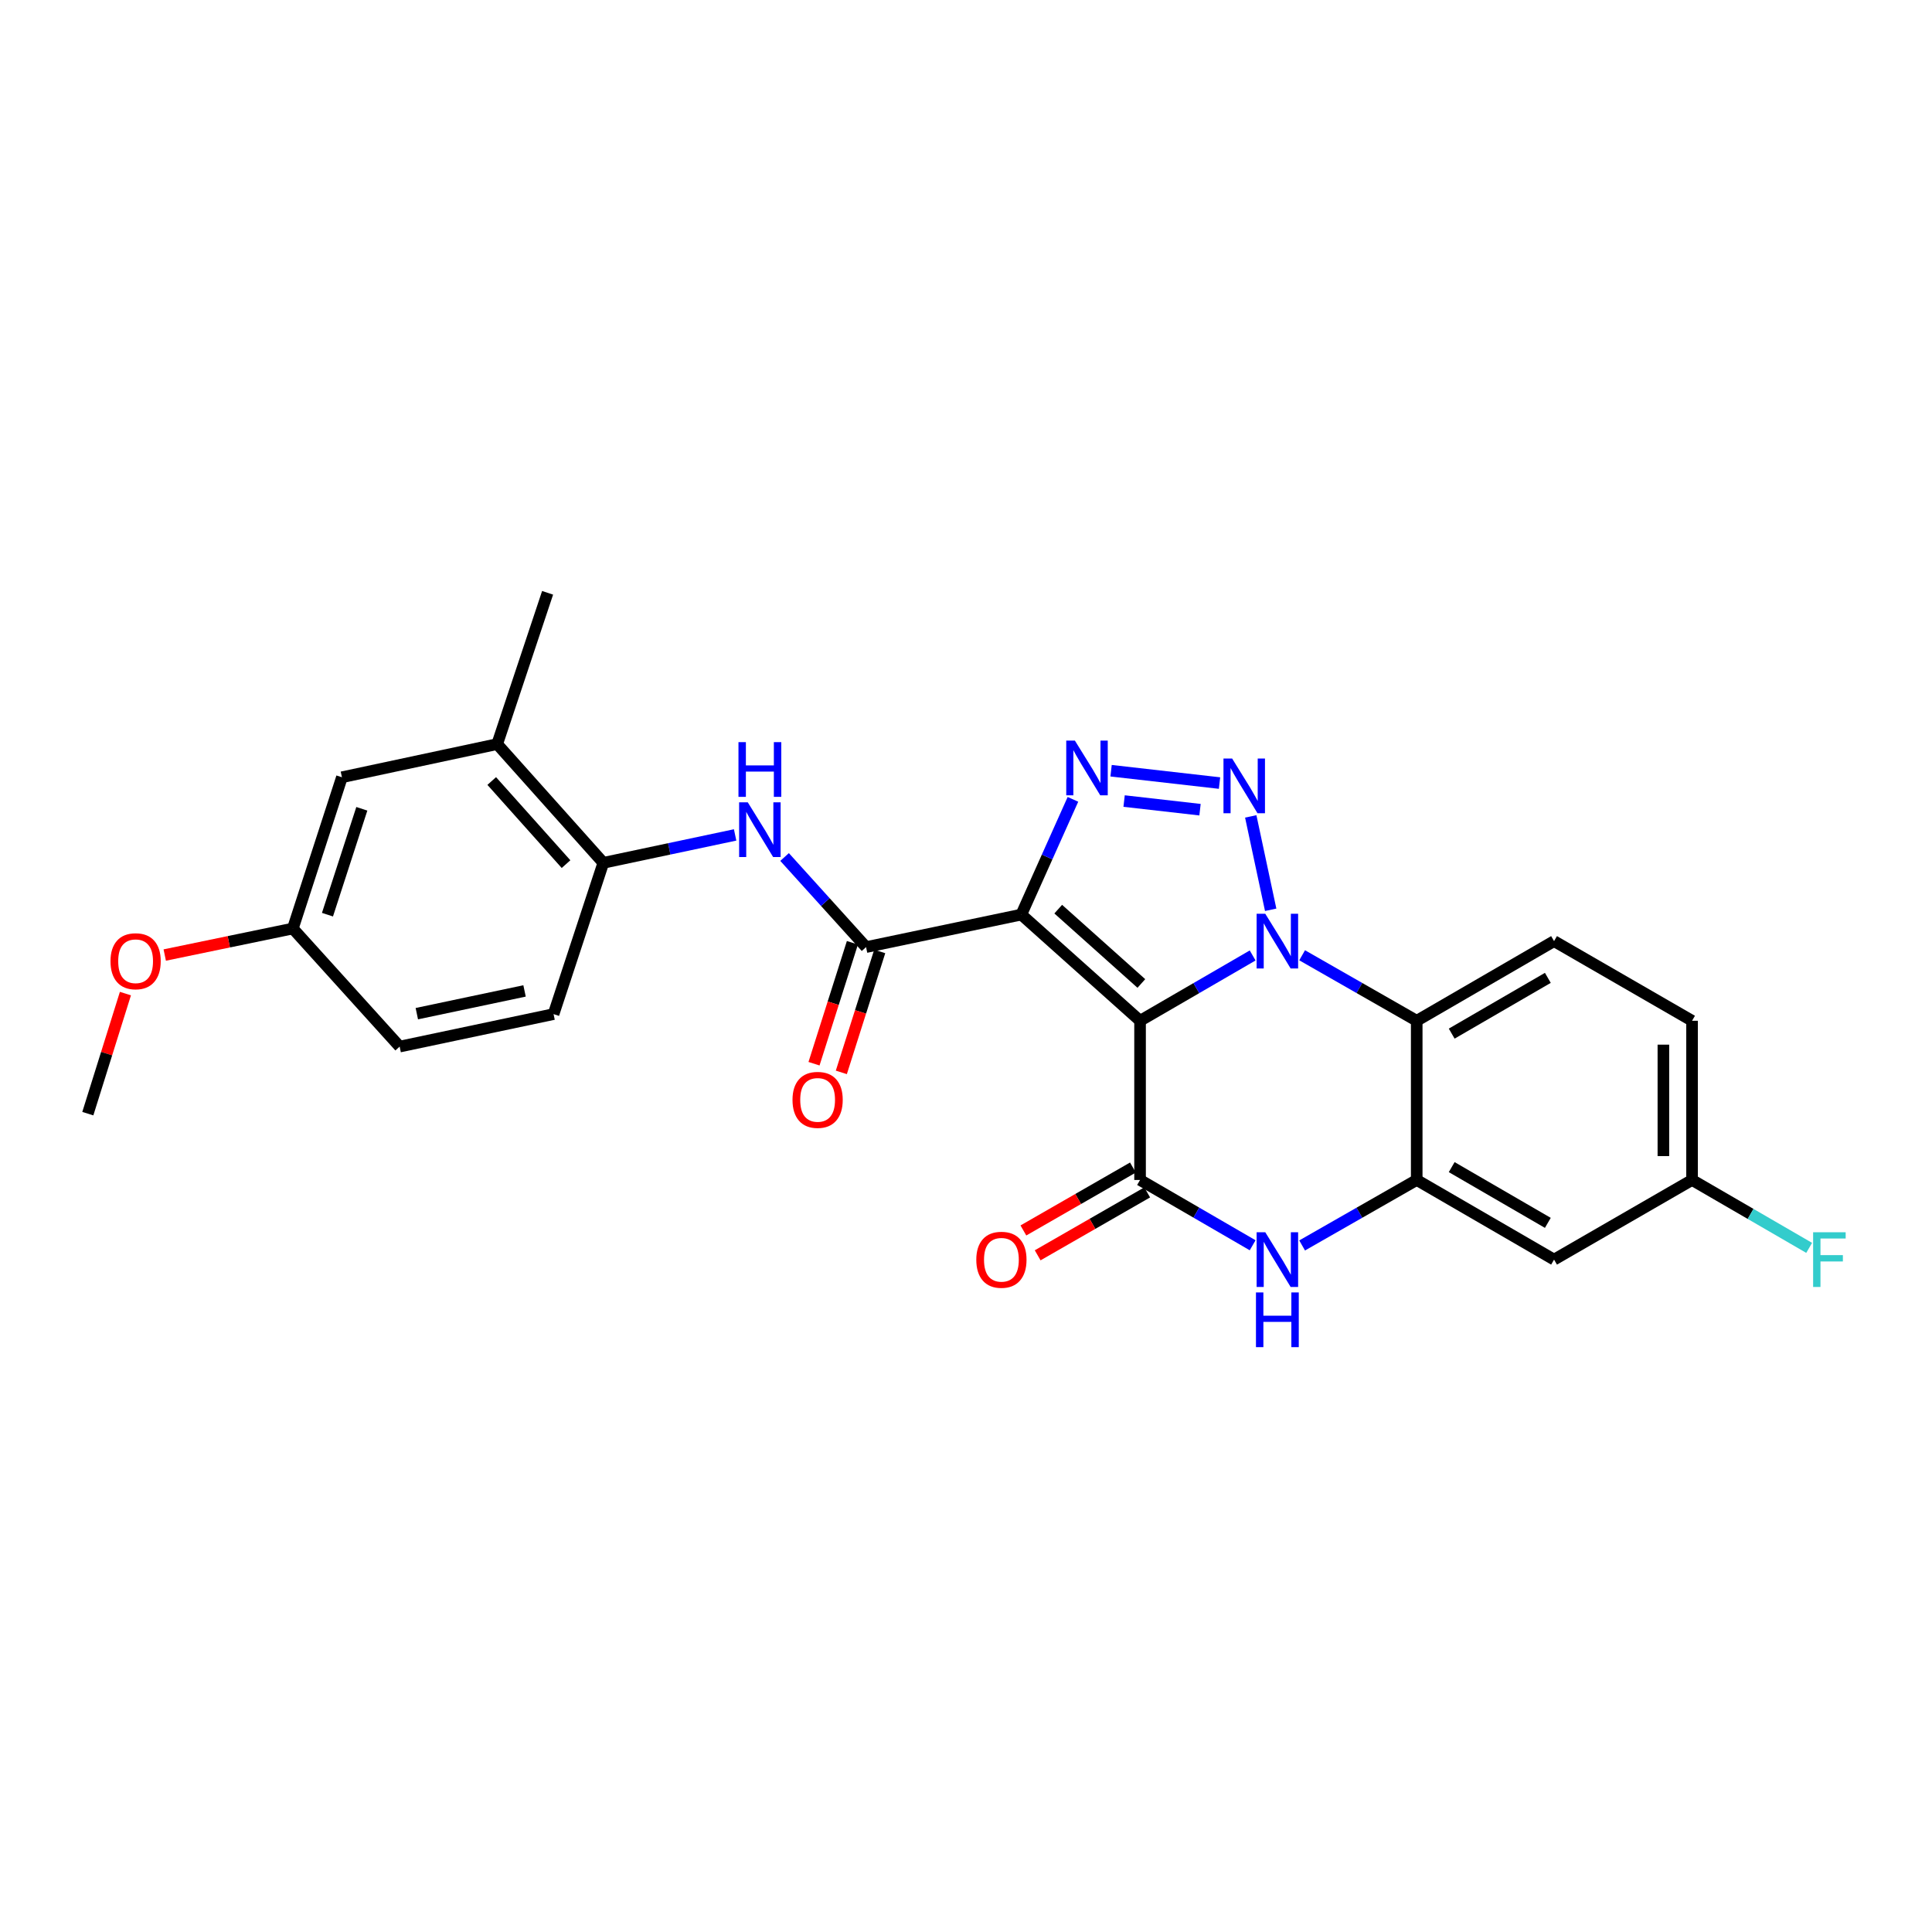 <?xml version='1.0' encoding='iso-8859-1'?>
<svg version='1.1' baseProfile='full'
              xmlns='http://www.w3.org/2000/svg'
                      xmlns:rdkit='http://www.rdkit.org/xml'
                      xmlns:xlink='http://www.w3.org/1999/xlink'
                  xml:space='preserve'
width='1000px' height='1000px' viewBox='0 0 1000 1000'>
<!-- END OF HEADER -->
<rect style='opacity:1.0;fill:#FFFFFF;stroke:none' width='1000' height='1000' x='0' y='0'> </rect>
<path class='bond-0' d='M 590.094,528.352 L 619.232,511.447' style='fill:none;fill-rule:evenodd;stroke:#000000;stroke-width:6px;stroke-linecap:butt;stroke-linejoin:miter;stroke-opacity:1' />
<path class='bond-0' d='M 619.232,511.447 L 648.371,494.543' style='fill:none;fill-rule:evenodd;stroke:#0000FF;stroke-width:6px;stroke-linecap:butt;stroke-linejoin:miter;stroke-opacity:1' />
<path class='bond-1' d='M 590.094,528.352 L 528.626,473.388' style='fill:none;fill-rule:evenodd;stroke:#000000;stroke-width:6px;stroke-linecap:butt;stroke-linejoin:miter;stroke-opacity:1' />
<path class='bond-1' d='M 590.764,509.047 L 547.736,470.572' style='fill:none;fill-rule:evenodd;stroke:#000000;stroke-width:6px;stroke-linecap:butt;stroke-linejoin:miter;stroke-opacity:1' />
<path class='bond-4' d='M 590.094,528.352 L 590.094,610.749' style='fill:none;fill-rule:evenodd;stroke:#000000;stroke-width:6px;stroke-linecap:butt;stroke-linejoin:miter;stroke-opacity:1' />
<path class='bond-2' d='M 657.703,470.906 L 647.384,422.567' style='fill:none;fill-rule:evenodd;stroke:#0000FF;stroke-width:6px;stroke-linecap:butt;stroke-linejoin:miter;stroke-opacity:1' />
<path class='bond-5' d='M 673.982,494.447 L 703.636,511.4' style='fill:none;fill-rule:evenodd;stroke:#0000FF;stroke-width:6px;stroke-linecap:butt;stroke-linejoin:miter;stroke-opacity:1' />
<path class='bond-5' d='M 703.636,511.4 L 733.291,528.352' style='fill:none;fill-rule:evenodd;stroke:#000000;stroke-width:6px;stroke-linecap:butt;stroke-linejoin:miter;stroke-opacity:1' />
<path class='bond-3' d='M 528.626,473.388 L 541.989,443.565' style='fill:none;fill-rule:evenodd;stroke:#000000;stroke-width:6px;stroke-linecap:butt;stroke-linejoin:miter;stroke-opacity:1' />
<path class='bond-3' d='M 541.989,443.565 L 555.352,413.742' style='fill:none;fill-rule:evenodd;stroke:#0000FF;stroke-width:6px;stroke-linecap:butt;stroke-linejoin:miter;stroke-opacity:1' />
<path class='bond-7' d='M 528.626,473.388 L 448.273,490.22' style='fill:none;fill-rule:evenodd;stroke:#000000;stroke-width:6px;stroke-linecap:butt;stroke-linejoin:miter;stroke-opacity:1' />
<path class='bond-26' d='M 631.223,405.312 L 575.094,398.922' style='fill:none;fill-rule:evenodd;stroke:#0000FF;stroke-width:6px;stroke-linecap:butt;stroke-linejoin:miter;stroke-opacity:1' />
<path class='bond-26' d='M 621.126,419.096 L 581.835,414.623' style='fill:none;fill-rule:evenodd;stroke:#0000FF;stroke-width:6px;stroke-linecap:butt;stroke-linejoin:miter;stroke-opacity:1' />
<path class='bond-6' d='M 590.094,610.749 L 619.232,627.65' style='fill:none;fill-rule:evenodd;stroke:#000000;stroke-width:6px;stroke-linecap:butt;stroke-linejoin:miter;stroke-opacity:1' />
<path class='bond-6' d='M 619.232,627.65 L 648.371,644.551' style='fill:none;fill-rule:evenodd;stroke:#0000FF;stroke-width:6px;stroke-linecap:butt;stroke-linejoin:miter;stroke-opacity:1' />
<path class='bond-14' d='M 586.398,604.316 L 558.051,620.6' style='fill:none;fill-rule:evenodd;stroke:#000000;stroke-width:6px;stroke-linecap:butt;stroke-linejoin:miter;stroke-opacity:1' />
<path class='bond-14' d='M 558.051,620.6 L 529.704,636.883' style='fill:none;fill-rule:evenodd;stroke:#FF0000;stroke-width:6px;stroke-linecap:butt;stroke-linejoin:miter;stroke-opacity:1' />
<path class='bond-14' d='M 593.789,617.182 L 565.442,633.465' style='fill:none;fill-rule:evenodd;stroke:#000000;stroke-width:6px;stroke-linecap:butt;stroke-linejoin:miter;stroke-opacity:1' />
<path class='bond-14' d='M 565.442,633.465 L 537.094,649.749' style='fill:none;fill-rule:evenodd;stroke:#FF0000;stroke-width:6px;stroke-linecap:butt;stroke-linejoin:miter;stroke-opacity:1' />
<path class='bond-12' d='M 733.291,528.352 L 804.378,487.121' style='fill:none;fill-rule:evenodd;stroke:#000000;stroke-width:6px;stroke-linecap:butt;stroke-linejoin:miter;stroke-opacity:1' />
<path class='bond-12' d='M 751.398,535.002 L 801.16,506.14' style='fill:none;fill-rule:evenodd;stroke:#000000;stroke-width:6px;stroke-linecap:butt;stroke-linejoin:miter;stroke-opacity:1' />
<path class='bond-27' d='M 733.291,528.352 L 733.291,610.749' style='fill:none;fill-rule:evenodd;stroke:#000000;stroke-width:6px;stroke-linecap:butt;stroke-linejoin:miter;stroke-opacity:1' />
<path class='bond-8' d='M 673.982,644.647 L 703.636,627.698' style='fill:none;fill-rule:evenodd;stroke:#0000FF;stroke-width:6px;stroke-linecap:butt;stroke-linejoin:miter;stroke-opacity:1' />
<path class='bond-8' d='M 703.636,627.698 L 733.291,610.749' style='fill:none;fill-rule:evenodd;stroke:#000000;stroke-width:6px;stroke-linecap:butt;stroke-linejoin:miter;stroke-opacity:1' />
<path class='bond-9' d='M 448.273,490.22 L 427.185,466.902' style='fill:none;fill-rule:evenodd;stroke:#000000;stroke-width:6px;stroke-linecap:butt;stroke-linejoin:miter;stroke-opacity:1' />
<path class='bond-9' d='M 427.185,466.902 L 406.097,443.585' style='fill:none;fill-rule:evenodd;stroke:#0000FF;stroke-width:6px;stroke-linecap:butt;stroke-linejoin:miter;stroke-opacity:1' />
<path class='bond-15' d='M 441.202,487.975 L 431.266,519.276' style='fill:none;fill-rule:evenodd;stroke:#000000;stroke-width:6px;stroke-linecap:butt;stroke-linejoin:miter;stroke-opacity:1' />
<path class='bond-15' d='M 431.266,519.276 L 421.33,550.576' style='fill:none;fill-rule:evenodd;stroke:#FF0000;stroke-width:6px;stroke-linecap:butt;stroke-linejoin:miter;stroke-opacity:1' />
<path class='bond-15' d='M 455.344,492.464 L 445.408,523.765' style='fill:none;fill-rule:evenodd;stroke:#000000;stroke-width:6px;stroke-linecap:butt;stroke-linejoin:miter;stroke-opacity:1' />
<path class='bond-15' d='M 445.408,523.765 L 435.472,555.065' style='fill:none;fill-rule:evenodd;stroke:#FF0000;stroke-width:6px;stroke-linecap:butt;stroke-linejoin:miter;stroke-opacity:1' />
<path class='bond-11' d='M 733.291,610.749 L 804.378,651.972' style='fill:none;fill-rule:evenodd;stroke:#000000;stroke-width:6px;stroke-linecap:butt;stroke-linejoin:miter;stroke-opacity:1' />
<path class='bond-11' d='M 751.397,604.097 L 801.158,632.953' style='fill:none;fill-rule:evenodd;stroke:#000000;stroke-width:6px;stroke-linecap:butt;stroke-linejoin:miter;stroke-opacity:1' />
<path class='bond-10' d='M 380.498,432.156 L 346.389,439.377' style='fill:none;fill-rule:evenodd;stroke:#0000FF;stroke-width:6px;stroke-linecap:butt;stroke-linejoin:miter;stroke-opacity:1' />
<path class='bond-10' d='M 346.389,439.377 L 312.28,446.598' style='fill:none;fill-rule:evenodd;stroke:#000000;stroke-width:6px;stroke-linecap:butt;stroke-linejoin:miter;stroke-opacity:1' />
<path class='bond-13' d='M 312.28,446.598 L 257.341,385.146' style='fill:none;fill-rule:evenodd;stroke:#000000;stroke-width:6px;stroke-linecap:butt;stroke-linejoin:miter;stroke-opacity:1' />
<path class='bond-13' d='M 292.978,447.269 L 254.52,404.253' style='fill:none;fill-rule:evenodd;stroke:#000000;stroke-width:6px;stroke-linecap:butt;stroke-linejoin:miter;stroke-opacity:1' />
<path class='bond-17' d='M 312.28,446.598 L 286.521,524.898' style='fill:none;fill-rule:evenodd;stroke:#000000;stroke-width:6px;stroke-linecap:butt;stroke-linejoin:miter;stroke-opacity:1' />
<path class='bond-18' d='M 804.378,651.972 L 875.804,610.749' style='fill:none;fill-rule:evenodd;stroke:#000000;stroke-width:6px;stroke-linecap:butt;stroke-linejoin:miter;stroke-opacity:1' />
<path class='bond-20' d='M 804.378,487.121 L 875.804,528.352' style='fill:none;fill-rule:evenodd;stroke:#000000;stroke-width:6px;stroke-linecap:butt;stroke-linejoin:miter;stroke-opacity:1' />
<path class='bond-16' d='M 257.341,385.146 L 176.98,402.308' style='fill:none;fill-rule:evenodd;stroke:#000000;stroke-width:6px;stroke-linecap:butt;stroke-linejoin:miter;stroke-opacity:1' />
<path class='bond-24' d='M 257.341,385.146 L 283.438,306.838' style='fill:none;fill-rule:evenodd;stroke:#000000;stroke-width:6px;stroke-linecap:butt;stroke-linejoin:miter;stroke-opacity:1' />
<path class='bond-29' d='M 176.98,402.308 L 151.575,480.6' style='fill:none;fill-rule:evenodd;stroke:#000000;stroke-width:6px;stroke-linecap:butt;stroke-linejoin:miter;stroke-opacity:1' />
<path class='bond-29' d='M 187.282,418.632 L 169.499,473.436' style='fill:none;fill-rule:evenodd;stroke:#000000;stroke-width:6px;stroke-linecap:butt;stroke-linejoin:miter;stroke-opacity:1' />
<path class='bond-21' d='M 286.521,524.898 L 206.861,541.714' style='fill:none;fill-rule:evenodd;stroke:#000000;stroke-width:6px;stroke-linecap:butt;stroke-linejoin:miter;stroke-opacity:1' />
<path class='bond-21' d='M 271.507,512.903 L 215.745,524.674' style='fill:none;fill-rule:evenodd;stroke:#000000;stroke-width:6px;stroke-linecap:butt;stroke-linejoin:miter;stroke-opacity:1' />
<path class='bond-22' d='M 875.804,610.749 L 906.11,628.323' style='fill:none;fill-rule:evenodd;stroke:#000000;stroke-width:6px;stroke-linecap:butt;stroke-linejoin:miter;stroke-opacity:1' />
<path class='bond-22' d='M 906.11,628.323 L 936.417,645.898' style='fill:none;fill-rule:evenodd;stroke:#33CCCC;stroke-width:6px;stroke-linecap:butt;stroke-linejoin:miter;stroke-opacity:1' />
<path class='bond-28' d='M 875.804,610.749 L 875.804,528.352' style='fill:none;fill-rule:evenodd;stroke:#000000;stroke-width:6px;stroke-linecap:butt;stroke-linejoin:miter;stroke-opacity:1' />
<path class='bond-28' d='M 860.967,598.389 L 860.967,540.711' style='fill:none;fill-rule:evenodd;stroke:#000000;stroke-width:6px;stroke-linecap:butt;stroke-linejoin:miter;stroke-opacity:1' />
<path class='bond-19' d='M 151.575,480.6 L 206.861,541.714' style='fill:none;fill-rule:evenodd;stroke:#000000;stroke-width:6px;stroke-linecap:butt;stroke-linejoin:miter;stroke-opacity:1' />
<path class='bond-23' d='M 151.575,480.6 L 118.422,487.464' style='fill:none;fill-rule:evenodd;stroke:#000000;stroke-width:6px;stroke-linecap:butt;stroke-linejoin:miter;stroke-opacity:1' />
<path class='bond-23' d='M 118.422,487.464 L 85.269,494.327' style='fill:none;fill-rule:evenodd;stroke:#FF0000;stroke-width:6px;stroke-linecap:butt;stroke-linejoin:miter;stroke-opacity:1' />
<path class='bond-25' d='M 64.921,514.278 L 55.188,545.352' style='fill:none;fill-rule:evenodd;stroke:#FF0000;stroke-width:6px;stroke-linecap:butt;stroke-linejoin:miter;stroke-opacity:1' />
<path class='bond-25' d='M 55.188,545.352 L 45.455,576.425' style='fill:none;fill-rule:evenodd;stroke:#000000;stroke-width:6px;stroke-linecap:butt;stroke-linejoin:miter;stroke-opacity:1' />
<path  class='atom-1' d='M 654.905 472.961
L 664.185 487.961
Q 665.105 489.441, 666.585 492.121
Q 668.065 494.801, 668.145 494.961
L 668.145 472.961
L 671.905 472.961
L 671.905 501.281
L 668.025 501.281
L 658.065 484.881
Q 656.905 482.961, 655.665 480.761
Q 654.465 478.561, 654.105 477.881
L 654.105 501.281
L 650.425 501.281
L 650.425 472.961
L 654.905 472.961
' fill='#0000FF'/>
<path  class='atom-3' d='M 637.751 392.608
L 647.031 407.608
Q 647.951 409.088, 649.431 411.768
Q 650.911 414.448, 650.991 414.608
L 650.991 392.608
L 654.751 392.608
L 654.751 420.928
L 650.871 420.928
L 640.911 404.528
Q 639.751 402.608, 638.511 400.408
Q 637.311 398.208, 636.951 397.528
L 636.951 420.928
L 633.271 420.928
L 633.271 392.608
L 637.751 392.608
' fill='#0000FF'/>
<path  class='atom-4' d='M 556.368 383.343
L 565.648 398.343
Q 566.568 399.823, 568.048 402.503
Q 569.528 405.183, 569.608 405.343
L 569.608 383.343
L 573.368 383.343
L 573.368 411.663
L 569.488 411.663
L 559.528 395.263
Q 558.368 393.343, 557.128 391.143
Q 555.928 388.943, 555.568 388.263
L 555.568 411.663
L 551.888 411.663
L 551.888 383.343
L 556.368 383.343
' fill='#0000FF'/>
<path  class='atom-7' d='M 654.905 637.812
L 664.185 652.812
Q 665.105 654.292, 666.585 656.972
Q 668.065 659.652, 668.145 659.812
L 668.145 637.812
L 671.905 637.812
L 671.905 666.132
L 668.025 666.132
L 658.065 649.732
Q 656.905 647.812, 655.665 645.612
Q 654.465 643.412, 654.105 642.732
L 654.105 666.132
L 650.425 666.132
L 650.425 637.812
L 654.905 637.812
' fill='#0000FF'/>
<path  class='atom-7' d='M 650.085 668.964
L 653.925 668.964
L 653.925 681.004
L 668.405 681.004
L 668.405 668.964
L 672.245 668.964
L 672.245 697.284
L 668.405 697.284
L 668.405 684.204
L 653.925 684.204
L 653.925 697.284
L 650.085 697.284
L 650.085 668.964
' fill='#0000FF'/>
<path  class='atom-10' d='M 387.049 415.284
L 396.329 430.284
Q 397.249 431.764, 398.729 434.444
Q 400.209 437.124, 400.289 437.284
L 400.289 415.284
L 404.049 415.284
L 404.049 443.604
L 400.169 443.604
L 390.209 427.204
Q 389.049 425.284, 387.809 423.084
Q 386.609 420.884, 386.249 420.204
L 386.249 443.604
L 382.569 443.604
L 382.569 415.284
L 387.049 415.284
' fill='#0000FF'/>
<path  class='atom-10' d='M 382.229 384.132
L 386.069 384.132
L 386.069 396.172
L 400.549 396.172
L 400.549 384.132
L 404.389 384.132
L 404.389 412.452
L 400.549 412.452
L 400.549 399.372
L 386.069 399.372
L 386.069 412.452
L 382.229 412.452
L 382.229 384.132
' fill='#0000FF'/>
<path  class='atom-15' d='M 505.33 652.052
Q 505.33 645.252, 508.69 641.452
Q 512.05 637.652, 518.33 637.652
Q 524.61 637.652, 527.97 641.452
Q 531.33 645.252, 531.33 652.052
Q 531.33 658.932, 527.93 662.852
Q 524.53 666.732, 518.33 666.732
Q 512.09 666.732, 508.69 662.852
Q 505.33 658.972, 505.33 652.052
M 518.33 663.532
Q 522.65 663.532, 524.97 660.652
Q 527.33 657.732, 527.33 652.052
Q 527.33 646.492, 524.97 643.692
Q 522.65 640.852, 518.33 640.852
Q 514.01 640.852, 511.65 643.652
Q 509.33 646.452, 509.33 652.052
Q 509.33 657.772, 511.65 660.652
Q 514.01 663.532, 518.33 663.532
' fill='#FF0000'/>
<path  class='atom-16' d='M 410.198 569.292
Q 410.198 562.492, 413.558 558.692
Q 416.918 554.892, 423.198 554.892
Q 429.478 554.892, 432.838 558.692
Q 436.198 562.492, 436.198 569.292
Q 436.198 576.172, 432.798 580.092
Q 429.398 583.972, 423.198 583.972
Q 416.958 583.972, 413.558 580.092
Q 410.198 576.212, 410.198 569.292
M 423.198 580.772
Q 427.518 580.772, 429.838 577.892
Q 432.198 574.972, 432.198 569.292
Q 432.198 563.732, 429.838 560.932
Q 427.518 558.092, 423.198 558.092
Q 418.878 558.092, 416.518 560.892
Q 414.198 563.692, 414.198 569.292
Q 414.198 575.012, 416.518 577.892
Q 418.878 580.772, 423.198 580.772
' fill='#FF0000'/>
<path  class='atom-23' d='M 938.471 637.812
L 955.311 637.812
L 955.311 641.052
L 942.271 641.052
L 942.271 649.652
L 953.871 649.652
L 953.871 652.932
L 942.271 652.932
L 942.271 666.132
L 938.471 666.132
L 938.471 637.812
' fill='#33CCCC'/>
<path  class='atom-24' d='M 57.192 497.529
Q 57.192 490.729, 60.552 486.929
Q 63.912 483.129, 70.192 483.129
Q 76.472 483.129, 79.832 486.929
Q 83.192 490.729, 83.192 497.529
Q 83.192 504.409, 79.792 508.329
Q 76.392 512.209, 70.192 512.209
Q 63.952 512.209, 60.552 508.329
Q 57.192 504.449, 57.192 497.529
M 70.192 509.009
Q 74.512 509.009, 76.832 506.129
Q 79.192 503.209, 79.192 497.529
Q 79.192 491.969, 76.832 489.169
Q 74.512 486.329, 70.192 486.329
Q 65.872 486.329, 63.512 489.129
Q 61.192 491.929, 61.192 497.529
Q 61.192 503.249, 63.512 506.129
Q 65.872 509.009, 70.192 509.009
' fill='#FF0000'/>
</svg>
